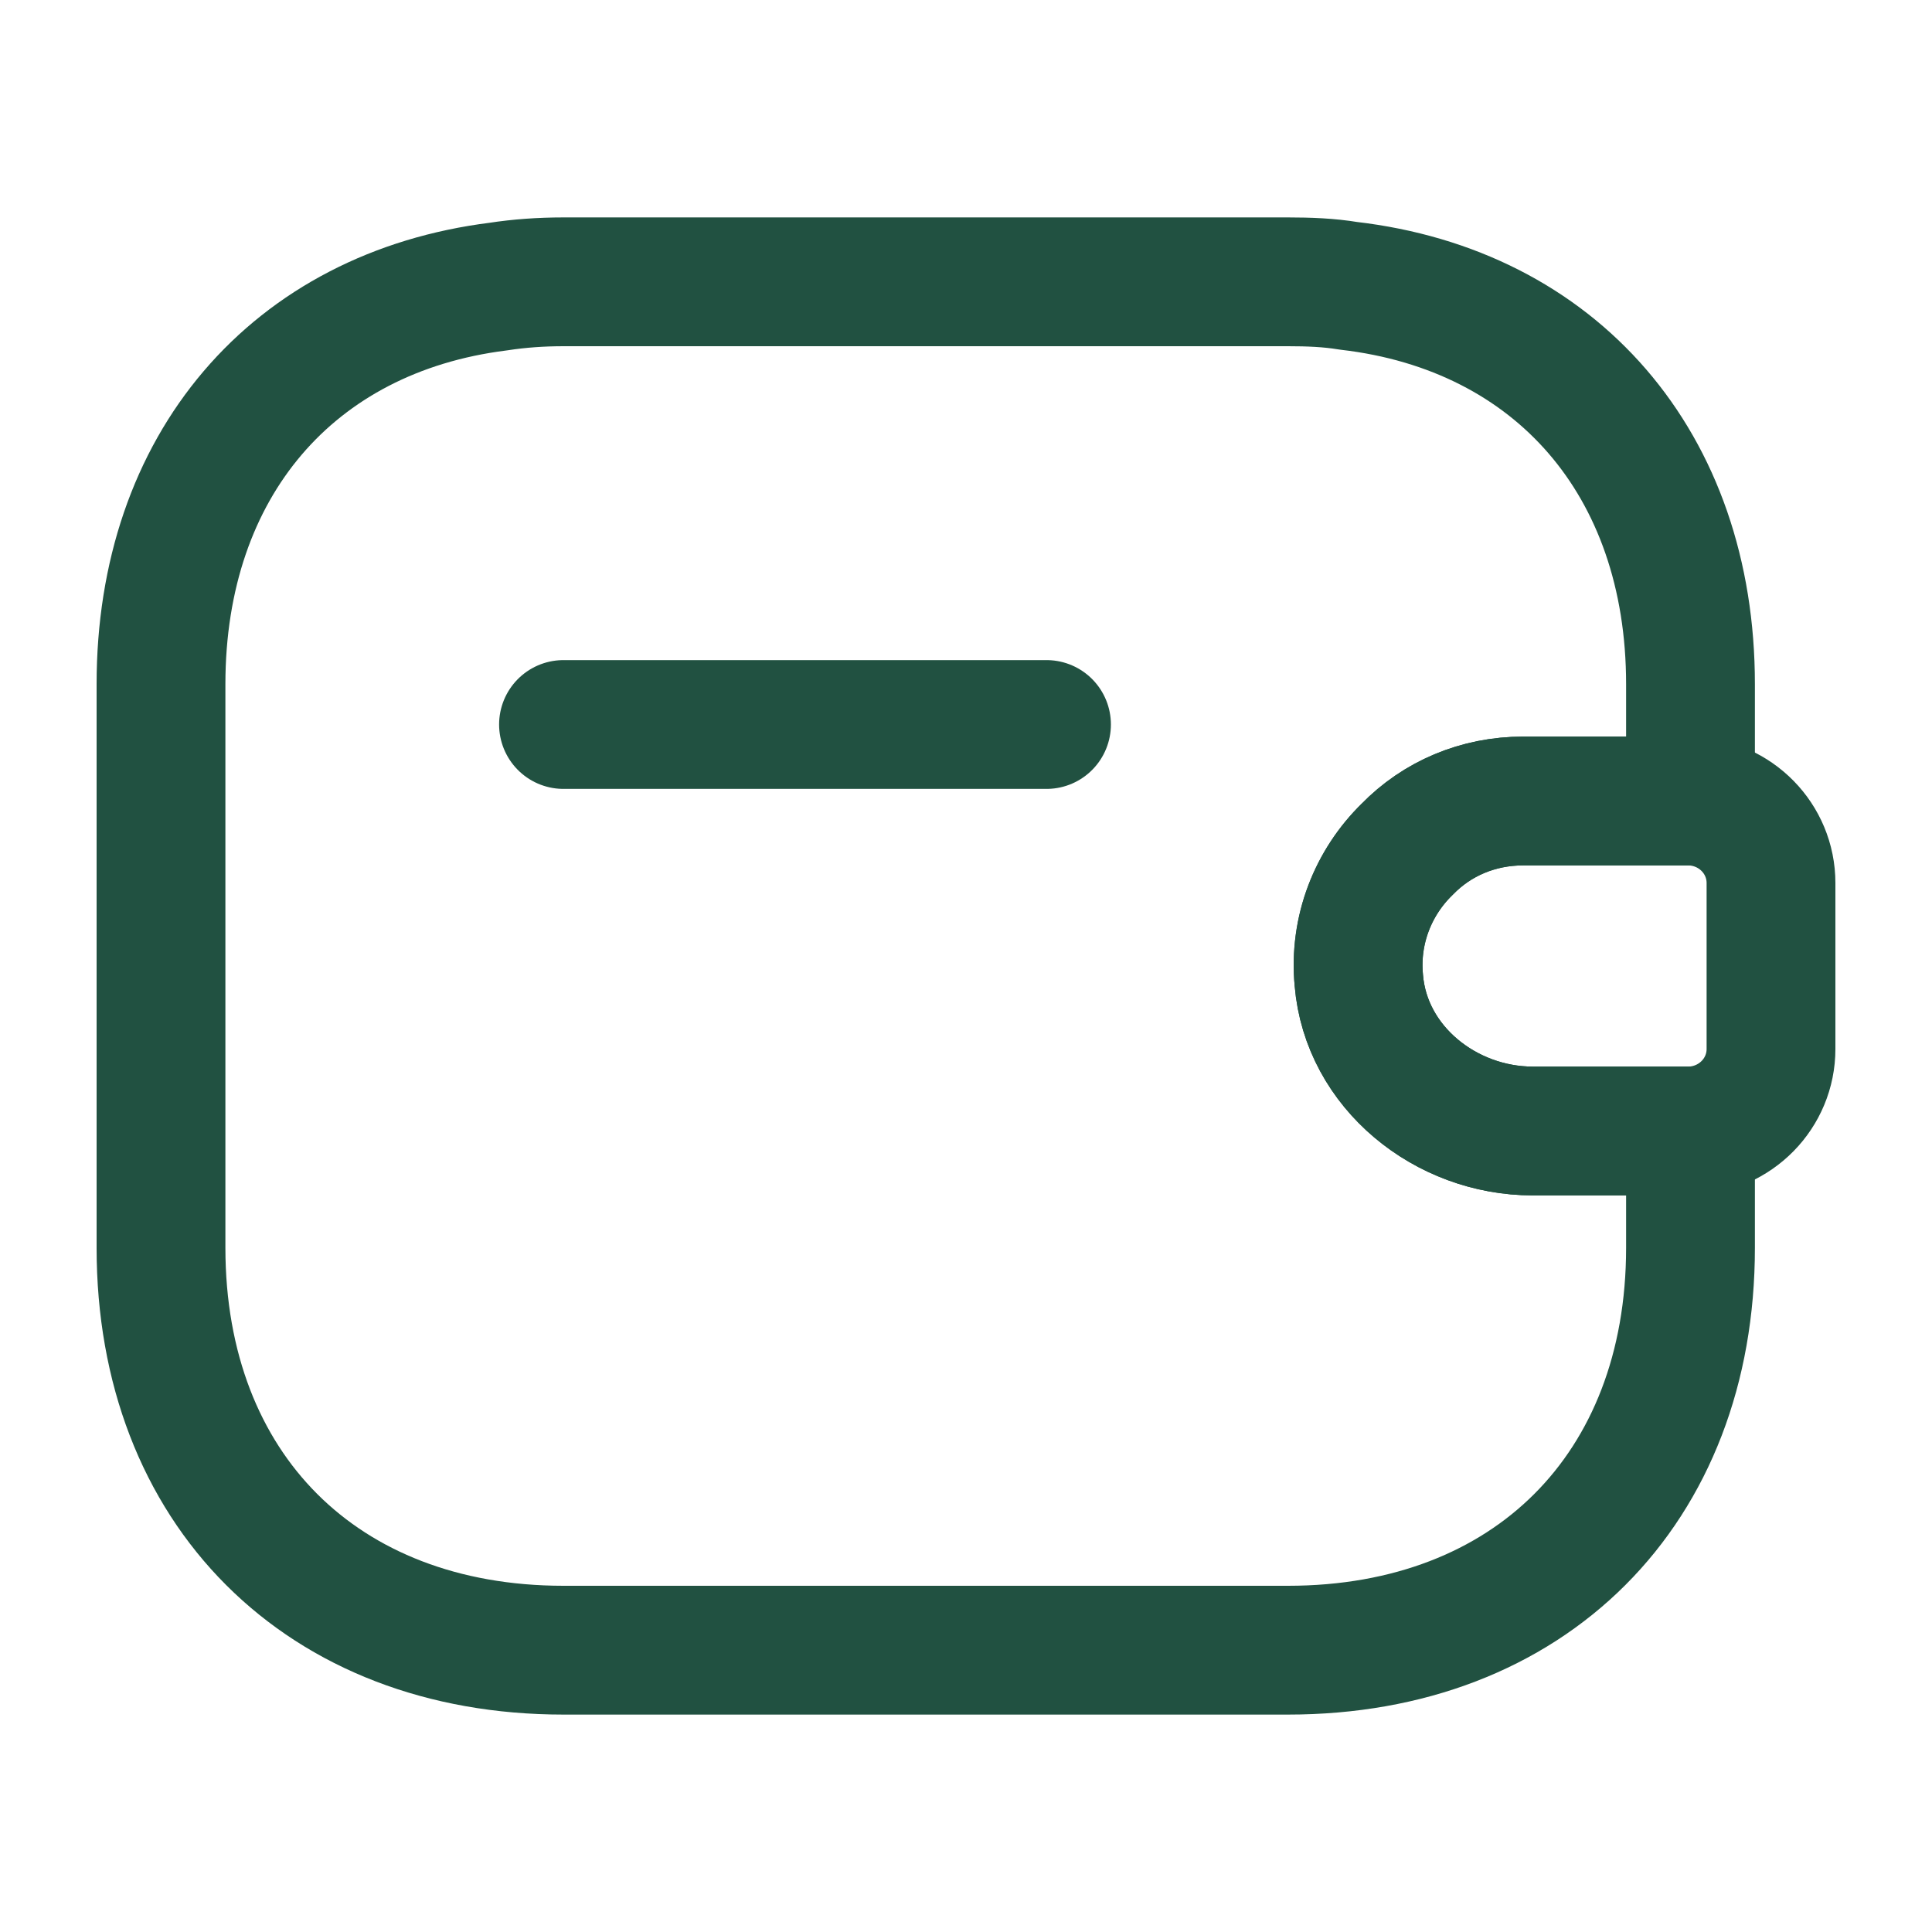 <?xml version="1.0" encoding="UTF-8"?> <svg xmlns="http://www.w3.org/2000/svg" width="15" height="15" viewBox="0 0 15 15" fill="none"><path d="M8.125 5.625H4.375" stroke="#215141" stroke-linecap="round" stroke-linejoin="round"></path><path d="M13.75 6.856V8.144C13.75 8.488 13.475 8.769 13.125 8.781H11.9C11.225 8.781 10.606 8.287 10.55 7.612C10.513 7.219 10.663 6.85 10.925 6.594C11.156 6.356 11.475 6.219 11.825 6.219H13.125C13.475 6.231 13.75 6.512 13.75 6.856Z" stroke="#215141" stroke-linecap="round" stroke-linejoin="round"></path><path d="M10.925 6.594C10.662 6.85 10.512 7.219 10.55 7.612C10.606 8.287 11.225 8.781 11.9 8.781H13.125V9.688C13.125 11.562 11.875 12.812 10 12.812H4.375C2.5 12.812 1.25 11.562 1.25 9.688V5.312C1.25 3.612 2.275 2.425 3.869 2.225C4.031 2.2 4.2 2.188 4.375 2.188H10C10.162 2.188 10.319 2.194 10.469 2.219C12.081 2.406 13.125 3.6 13.125 5.312V6.219H11.825C11.475 6.219 11.156 6.356 10.925 6.594Z" stroke="#215141" stroke-linecap="round" stroke-linejoin="round"></path></svg> 
